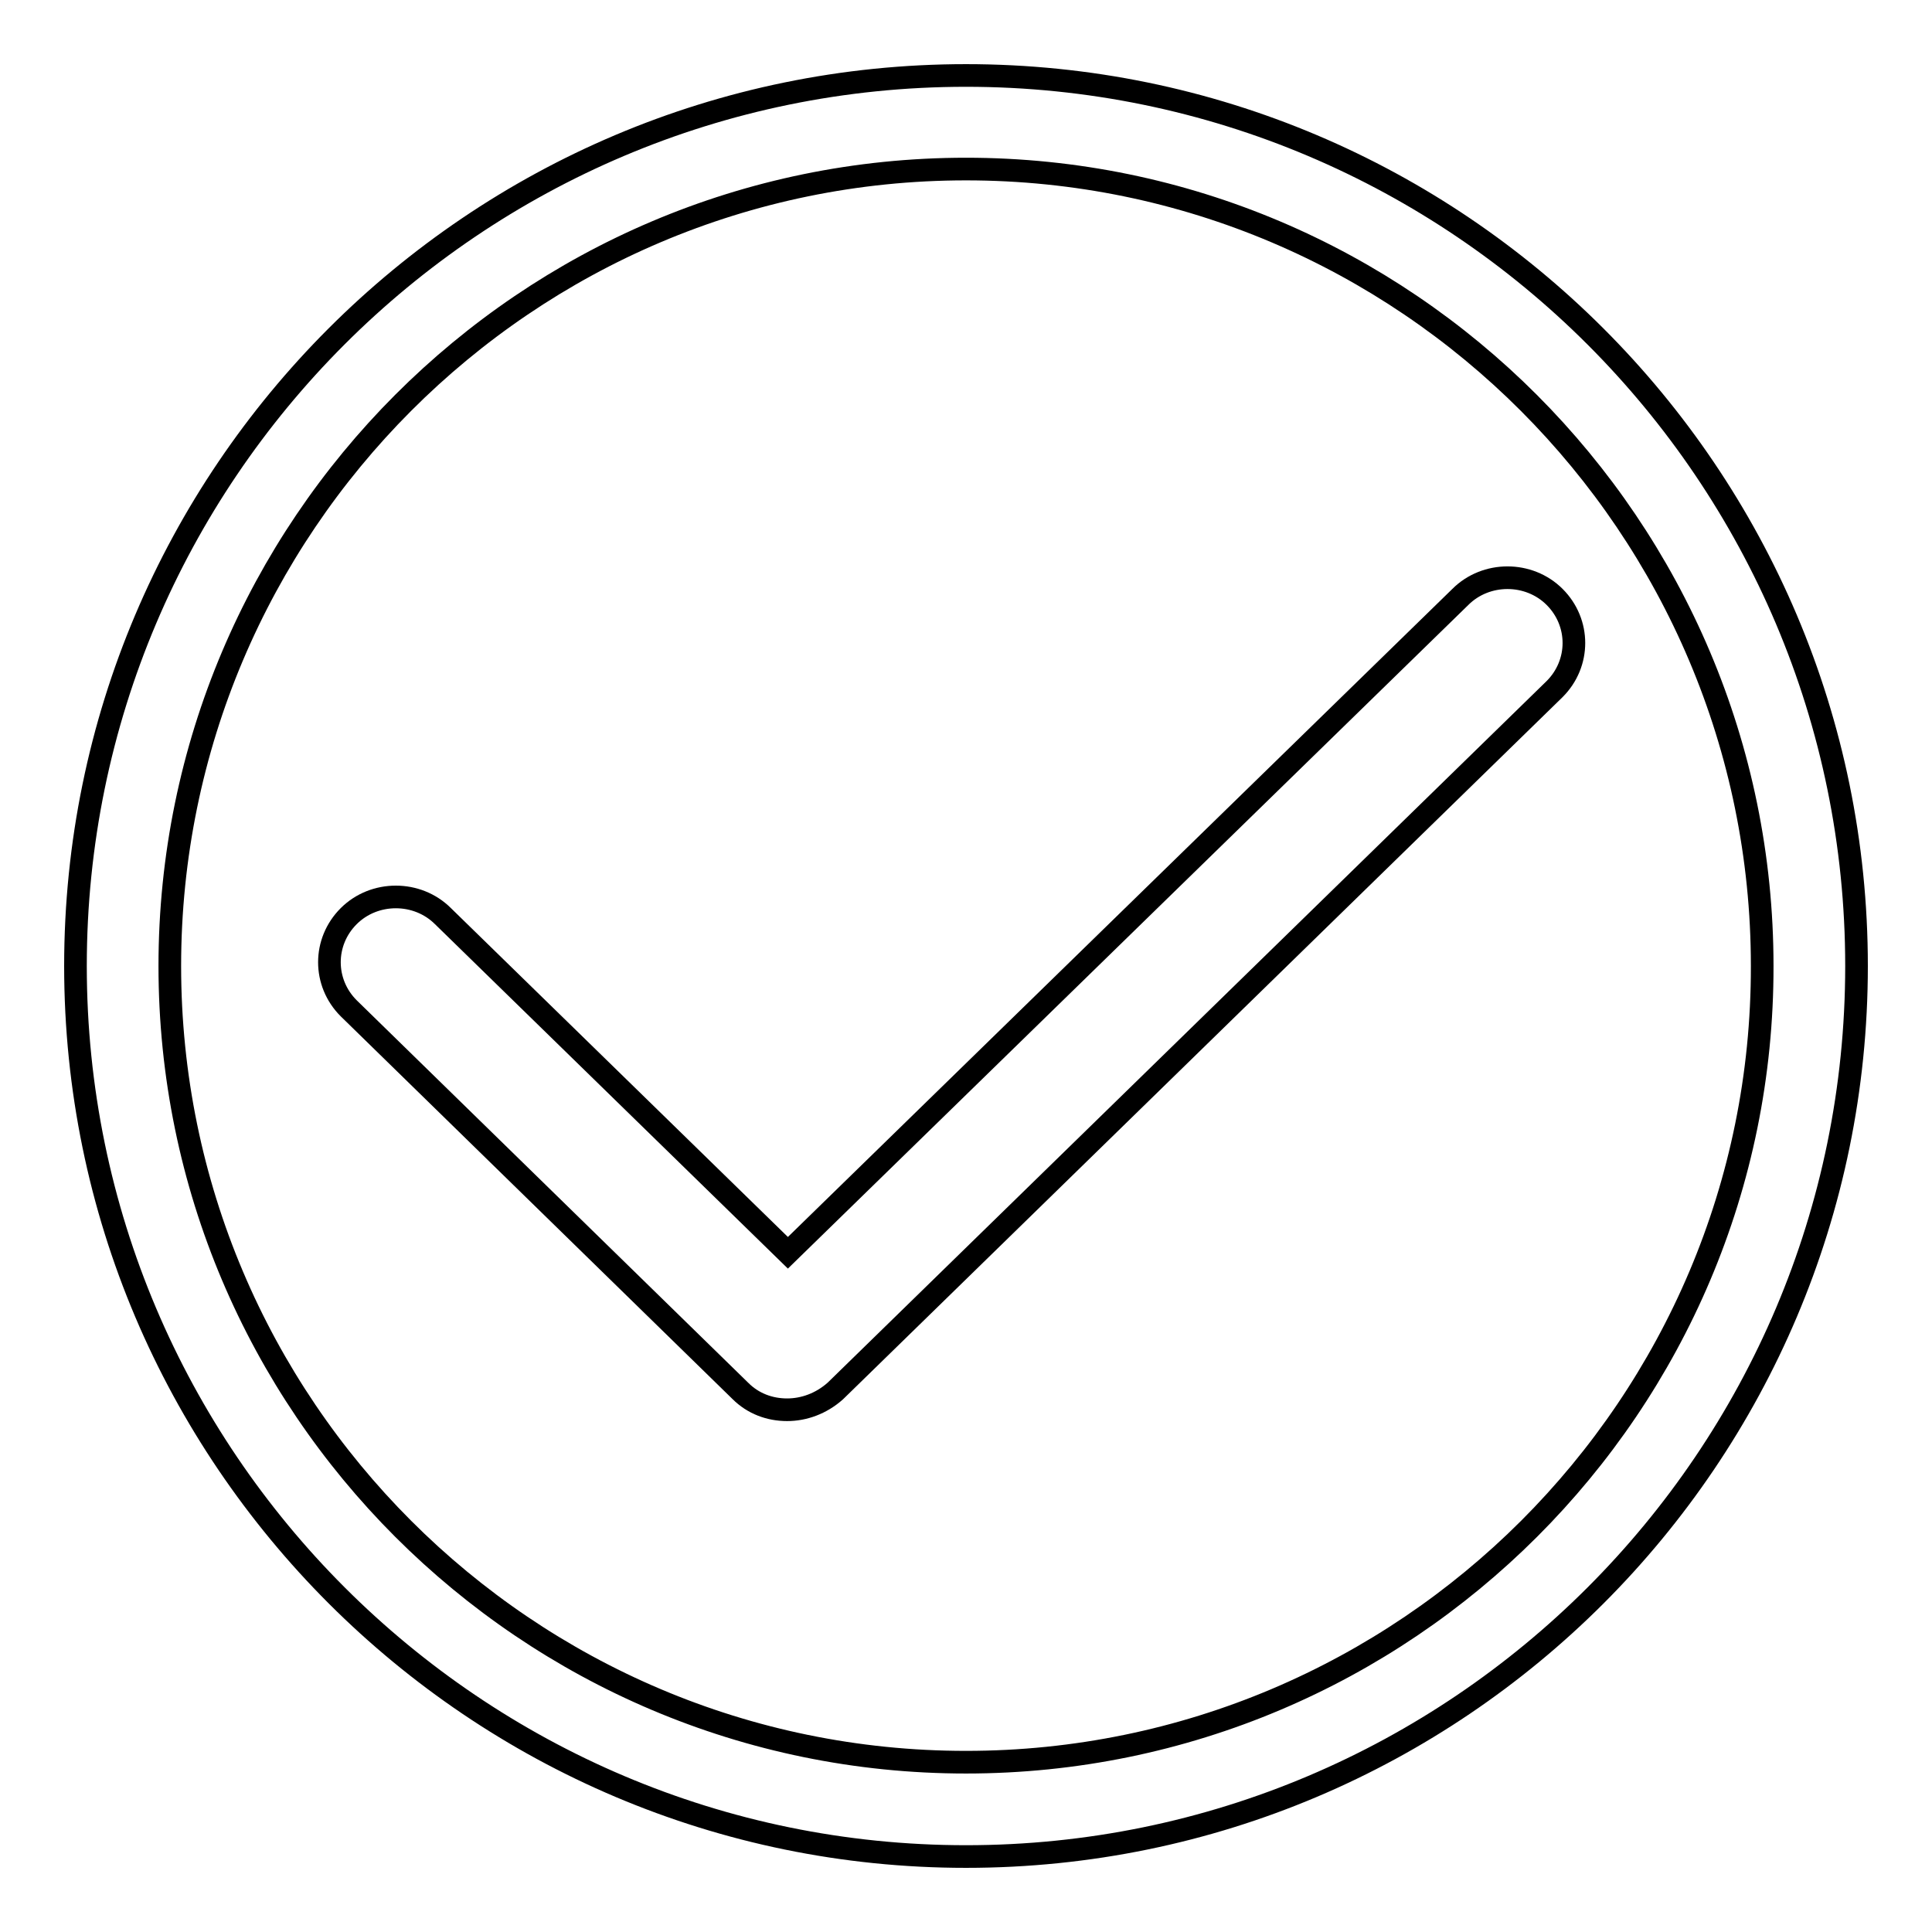 <?xml version="1.0" encoding="utf-8"?>
<!-- Svg Vector Icons : http://www.onlinewebfonts.com/icon -->
<!DOCTYPE svg PUBLIC "-//W3C//DTD SVG 1.1//EN" "http://www.w3.org/Graphics/SVG/1.1/DTD/svg11.dtd">
<svg version="1.1" xmlns="http://www.w3.org/2000/svg" xmlns:xlink="http://www.w3.org/1999/xlink" x="0px" y="0px" viewBox="0 0 256 256" enable-background="new 0 0 256 256" xml:space="preserve">
<g><g><path stroke-width="3" fill-opacity="0" stroke="#000000"  d="M128,10C62.9,10,10,62.9,10,128c0,65.1,53,118,118,118c65.1,0,118-52.9,118-118C246,62.9,193.1,10,128,10z M128,233.5c-58.2,0-105.5-47.3-105.5-105.5C22.5,69.8,69.8,22.4,128,22.4S233.5,69.8,233.5,128C233.6,186.2,186.2,233.5,128,233.5z"/><path stroke-width="3" fill-opacity="0" stroke="#000000"  d="M104.3,186.8c-2.3,0-4.5-0.8-6.2-2.5l-51.9-50.7c-3.4-3.4-3.4-8.8,0-12.2c3.4-3.4,9.1-3.4,12.5,0l45.7,44.6l89.1-86.9c3.4-3.4,9.1-3.4,12.5,0c3.4,3.4,3.4,8.8,0,12.2l-95.3,93C108.8,186,106.5,186.8,104.3,186.8L104.3,186.8z"/></g></g>
</svg>